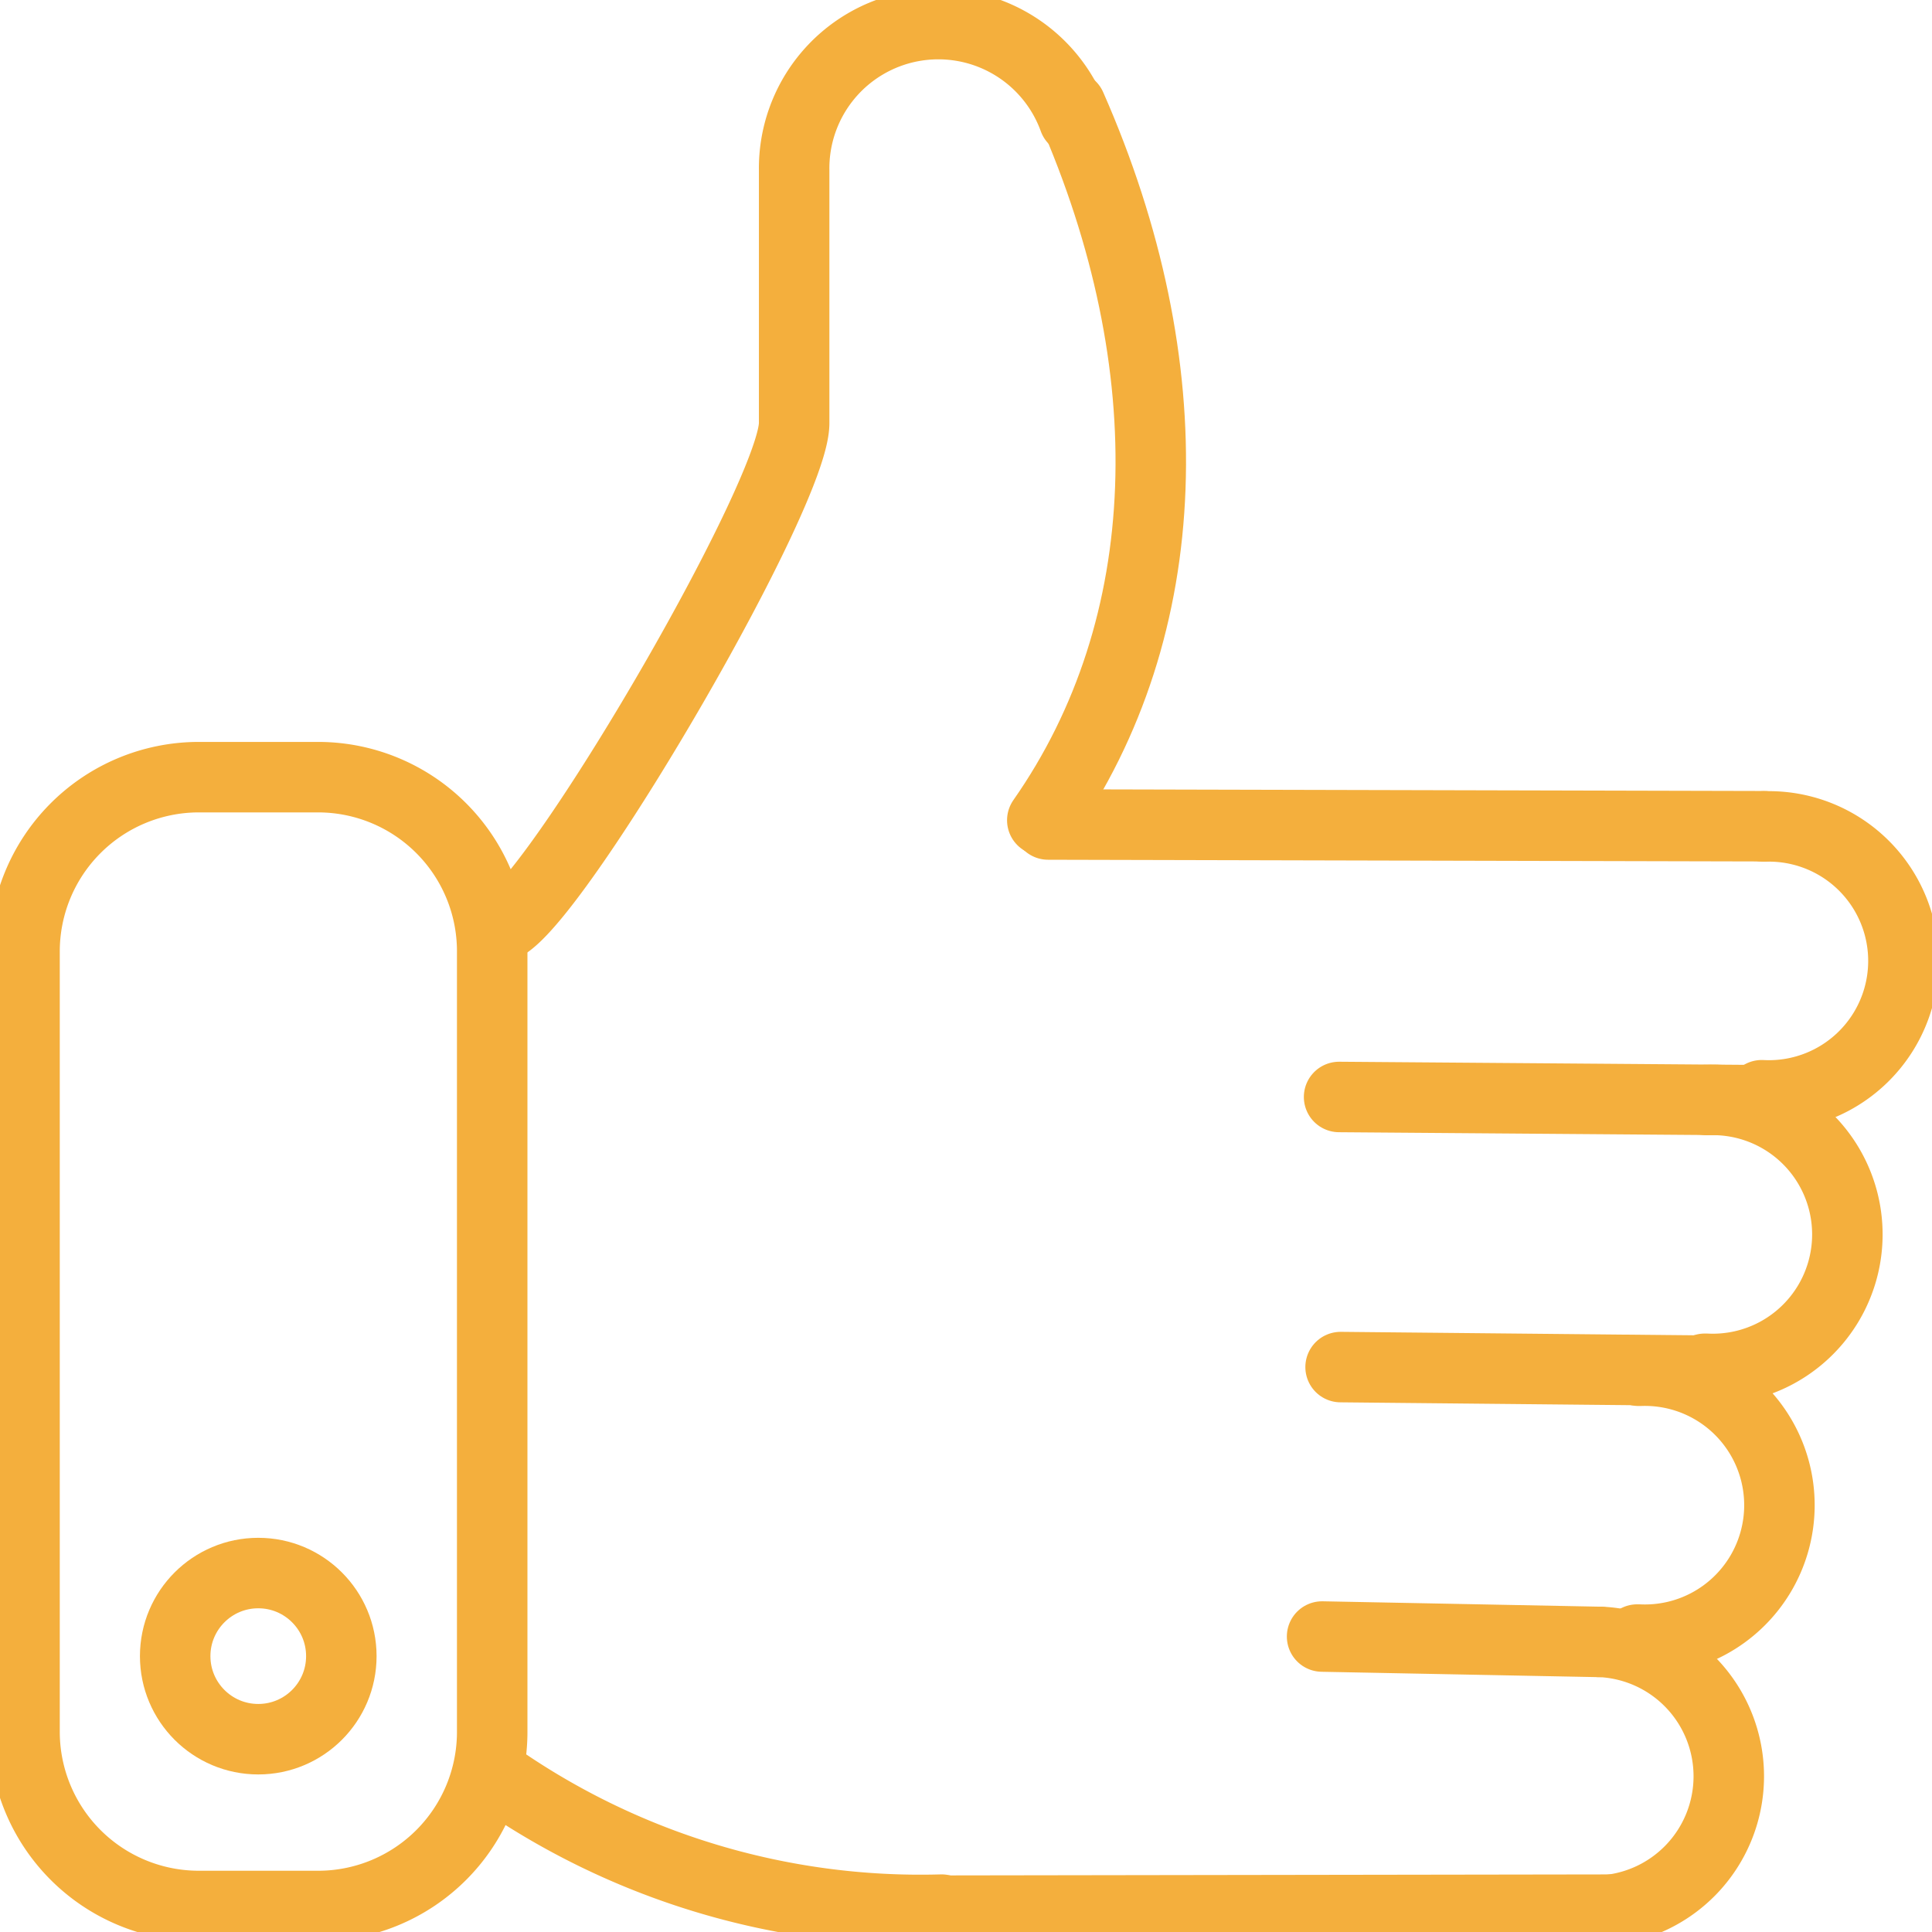 <svg xmlns="http://www.w3.org/2000/svg" xmlns:xlink="http://www.w3.org/1999/xlink" width="135" height="135" viewBox="0 0 135 135">
  <defs>
    <clipPath id="clip-path">
      <rect id="Rectangle_1237" data-name="Rectangle 1237" width="135" height="135" transform="translate(1401 2726.677)" fill="#ffac00"/>
    </clipPath>
  </defs>
  <g id="Mask_Group_212" data-name="Mask Group 212" transform="translate(-1401 -2726.677)" clip-path="url(#clip-path)">
    <g id="Thumbs_up_Grey" data-name="Thumbs up_Grey" transform="translate(1402.714 2728.358)">
      <path id="Path_440" data-name="Path 440" d="M184.425,189.489h.106a9.4,9.4,0,0,1-.134,18.782h-.107" transform="translate(-74.372 -76.44)" fill="none" stroke="#f4af3d" stroke-linecap="round" stroke-linejoin="round" stroke-width="4.925"/>
      <line id="Line_539" data-name="Line 539" x1="19.355" y1="0.376" transform="translate(90.668 112.673)" fill="none" stroke="#f4af3d" stroke-linecap="round" stroke-linejoin="round" stroke-width="4.925"/>
      <path id="Path_441" data-name="Path 441" d="M188.971,158.144h.106a9.4,9.4,0,1,1-.106,18.784h-.1" transform="translate(-76.183 -64.043)" fill="none" stroke="#f4af3d" stroke-linecap="round" stroke-linejoin="round" stroke-width="4.925"/>
      <line id="Line_540" data-name="Line 540" x1="26.062" y1="0.256" transform="translate(91.961 93.845)" fill="none" stroke="#f4af3d" stroke-linecap="round" stroke-linejoin="round" stroke-width="4.925"/>
      <path id="Path_442" data-name="Path 442" d="M196.812,126.853h.107a9.4,9.4,0,1,1-.137,18.783h-.1" transform="translate(-79.272 -51.672)" fill="none" stroke="#f4af3d" stroke-linecap="round" stroke-linejoin="round" stroke-width="4.925"/>
      <line id="Line_541" data-name="Line 541" x1="29.536" y1="0.226" transform="translate(91.856 74.971)" fill="none" stroke="#f4af3d" stroke-linecap="round" stroke-linejoin="round" stroke-width="4.925"/>
      <path id="Path_443" data-name="Path 443" d="M203.4,95.24h.106a9.4,9.4,0,1,1-.241,18.783h0" transform="translate(-81.877 -39.173)" fill="none" stroke="#f4af3d" stroke-linecap="round" stroke-linejoin="round" stroke-width="4.925"/>
      <line id="Line_542" data-name="Line 542" x1="50.003" y1="0.12" transform="translate(71.524 55.932)" fill="none" stroke="#f4af3d" stroke-linecap="round" stroke-linejoin="round" stroke-width="4.925"/>
      <path id="Path_444" data-name="Path 444" d="M120.116,61.9c9.474-13.535,9.985-31.746,2-49.883" transform="translate(-48.999 -6.266)" fill="none" stroke="#f4af3d" stroke-linecap="round" stroke-linejoin="round" stroke-width="4.925"/>
      <path id="Path_445" data-name="Path 445" d="M58.379,65.311c4.392-3.248,19.986-30.077,19.986-34.92V12.736a10.076,10.076,0,0,1,19.55-3.579" transform="translate(-24.587 -2.506)" fill="none" stroke="#f4af3d" stroke-linecap="round" stroke-linejoin="round" stroke-width="4.925"/>
      <path id="Path_446" data-name="Path 446" d="M23.045,168.423H14.593A12.18,12.18,0,0,1,2.487,156.257V101.772A12.182,12.182,0,0,1,14.593,89.546h8.452a12.167,12.167,0,0,1,12.121,12.167v54.545a12.165,12.165,0,0,1-12.121,12.166Z" transform="translate(-2.487 -36.922)" fill="none" stroke="#f4af3d" stroke-linecap="round" stroke-linejoin="round" stroke-width="4.925"/>
      <path id="Path_447" data-name="Path 447" d="M56.24,204.513a51.788,51.788,0,0,0,31.581,9.624" transform="translate(-23.741 -82.381)" fill="none" stroke="#f4af3d" stroke-linecap="round" stroke-linejoin="round" stroke-width="4.925"/>
      <line id="Line_543" data-name="Line 543" y1="0.075" x2="49.447" transform="translate(61.658 131.757)" fill="none" stroke="#f4af3d" stroke-linecap="round" stroke-linejoin="round" stroke-width="4.925"/>
      <circle id="Ellipse_213" data-name="Ellipse 213" cx="5.805" cy="5.805" r="5.805" transform="translate(10.527 108.237)" fill="none" stroke="#f4af3d" stroke-linecap="round" stroke-linejoin="round" stroke-width="4.925"/>
    </g>
  </g>
</svg>